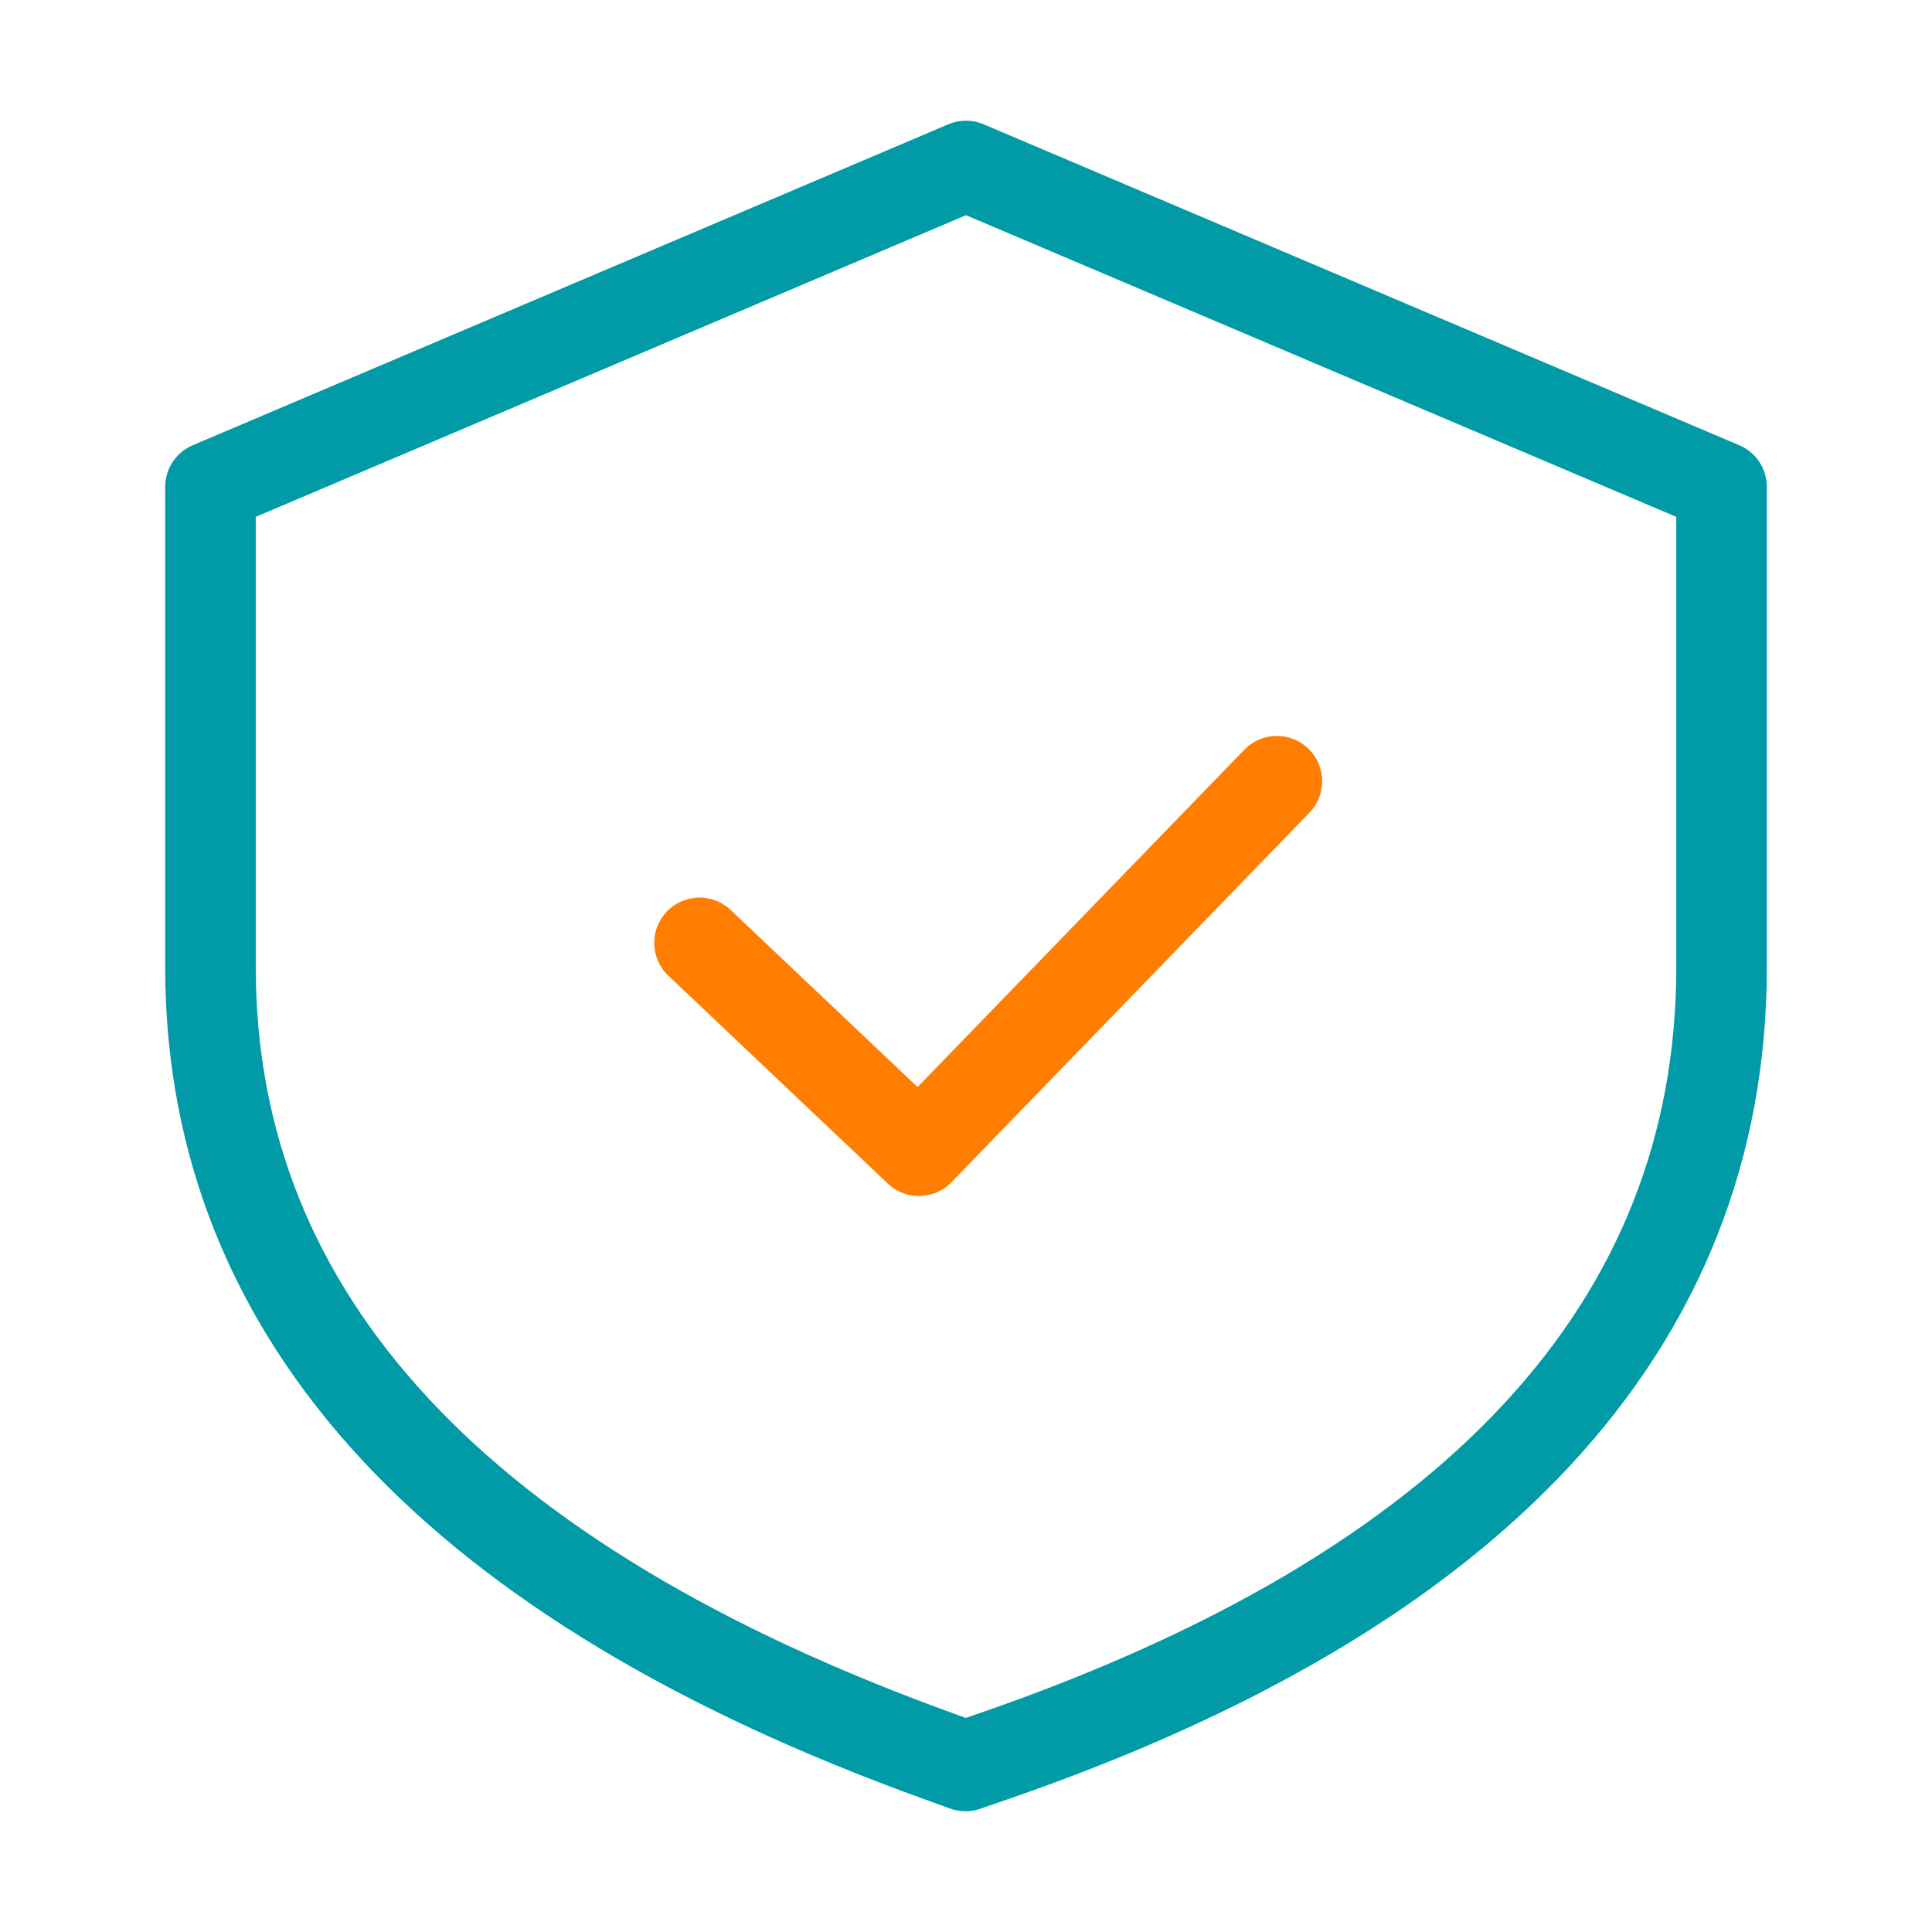 <svg xmlns="http://www.w3.org/2000/svg" viewBox="0 0 64 64" class="design-iconfont">
  <g fill="none" stroke-linecap="round" stroke-linejoin="round" stroke-width="3">
    <path d="M126.856,61.83,101.828,51.2,76.8,61.83V77.737c0,11.66,8.245,20.413,24.145,26.15l.864.314.869-.3c15.92-5.477,24.179-14.246,24.179-26.167Z" transform="translate(-69.828 -45.701)" stroke="#009ba6"/>
    <path d="M92.432,73.864,99.7,80.749l11.857-12.24" transform="translate(-69.259 -42.63)" stroke="#ff7d00"/>
  </g>
</svg>
